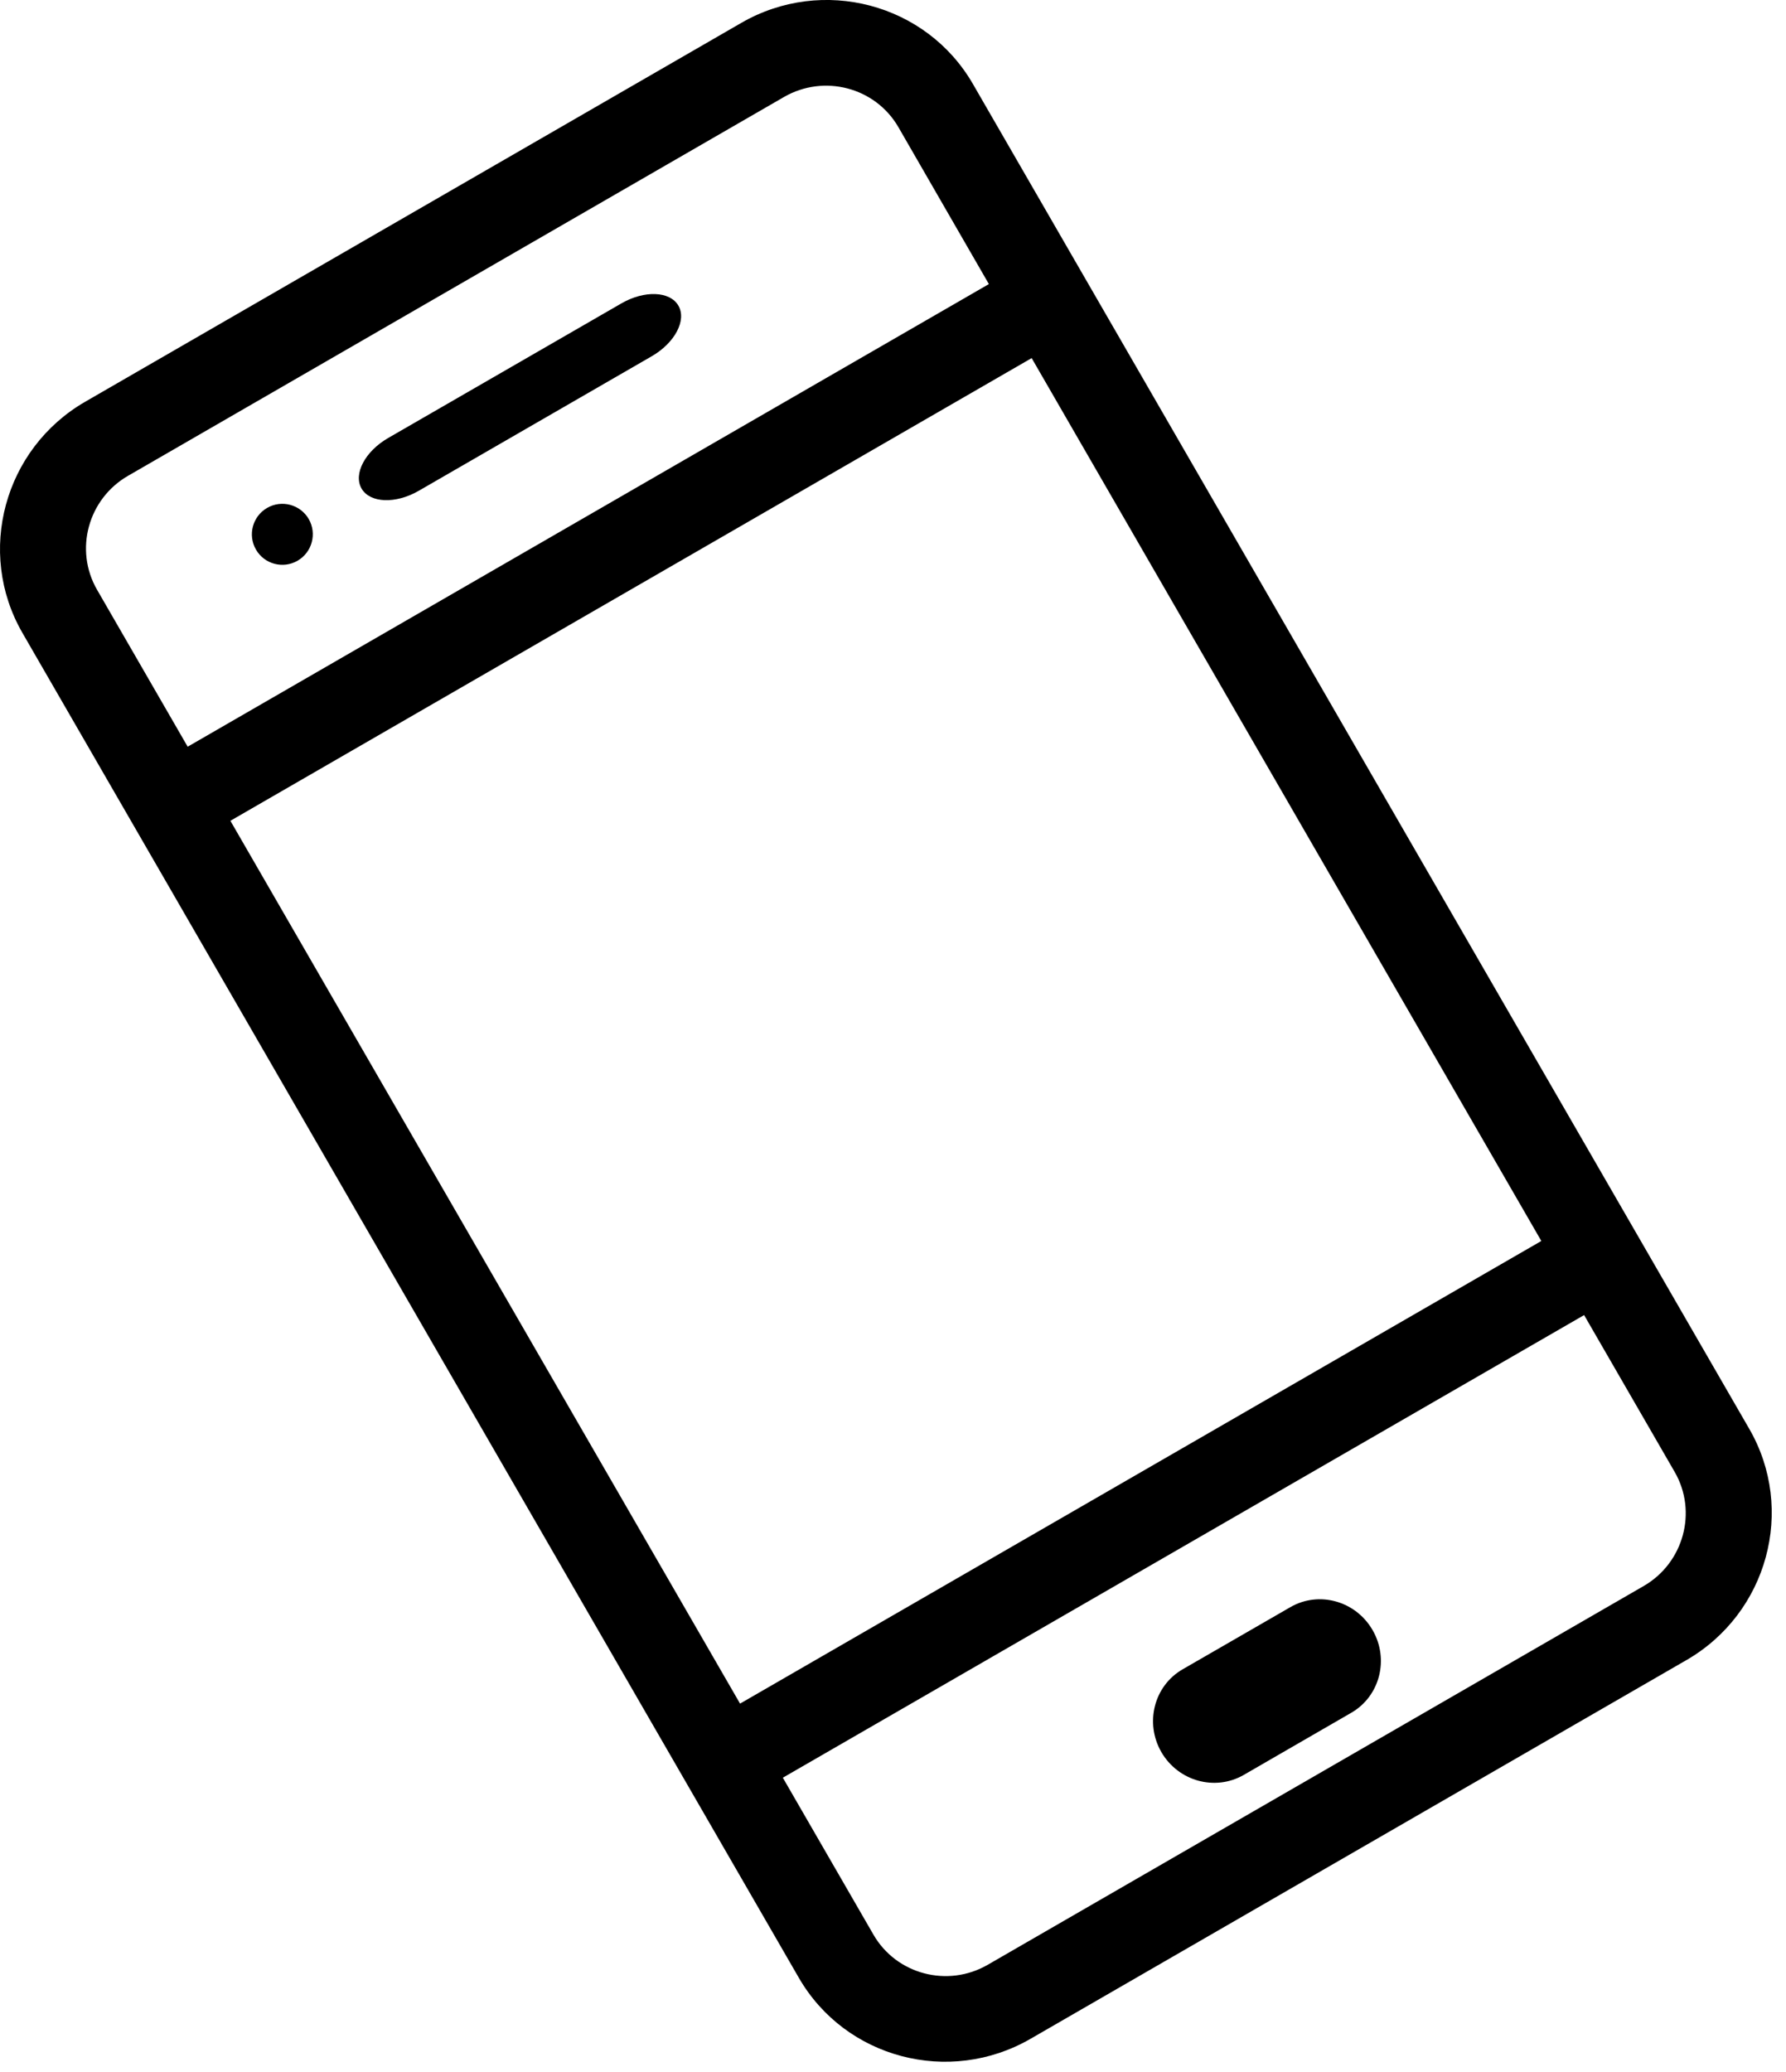 <svg width="25" height="29" viewBox="0 0 25 29" fill="none" xmlns="http://www.w3.org/2000/svg">
<path d="M3.739 7.109C3.535 7.227 3.465 7.488 3.583 7.692C3.7 7.896 3.962 7.966 4.165 7.848C4.369 7.73 4.439 7.469 4.322 7.265C4.204 7.061 3.942 6.991 3.739 7.109Z" fill="#000000"/>
<path d="M10.377 0.32L1.194 5.622C0.057 6.278 -0.337 7.73 0.314 8.858L11.181 27.68C11.832 28.809 13.287 29.192 14.424 28.536L23.606 23.235C24.743 22.579 25.138 21.127 24.486 19.999L13.619 1.176C12.968 0.048 11.513 -0.336 10.377 0.32ZM23.442 20.602C23.763 21.158 23.568 21.874 23.008 22.198L13.825 27.5C13.265 27.823 12.547 27.634 12.226 27.077L10.958 24.881L22.174 18.406L23.442 20.602ZM21.575 17.369L10.359 23.844L3.225 11.488L14.441 5.012L21.575 17.369ZM13.842 3.976L2.627 10.451L1.359 8.255C1.037 7.698 1.232 6.982 1.793 6.659L10.975 1.357C11.536 1.034 12.253 1.223 12.575 1.779L13.842 3.976Z" fill="#000000"/>
<path d="M8.697 4.247L5.434 6.13C5.11 6.317 4.943 6.634 5.061 6.838C5.179 7.042 5.537 7.056 5.86 6.87L9.123 4.986C9.447 4.799 9.614 4.482 9.496 4.278C9.378 4.074 9.02 4.06 8.697 4.247Z" fill="#000000"/>
<path d="M17.408 24.843L18.915 23.972C19.315 23.741 19.449 23.223 19.213 22.815C18.977 22.406 18.462 22.263 18.062 22.494L16.554 23.364C16.154 23.595 16.021 24.113 16.256 24.522C16.492 24.93 17.007 25.073 17.408 24.843Z" fill="#000000"/>
</svg>
